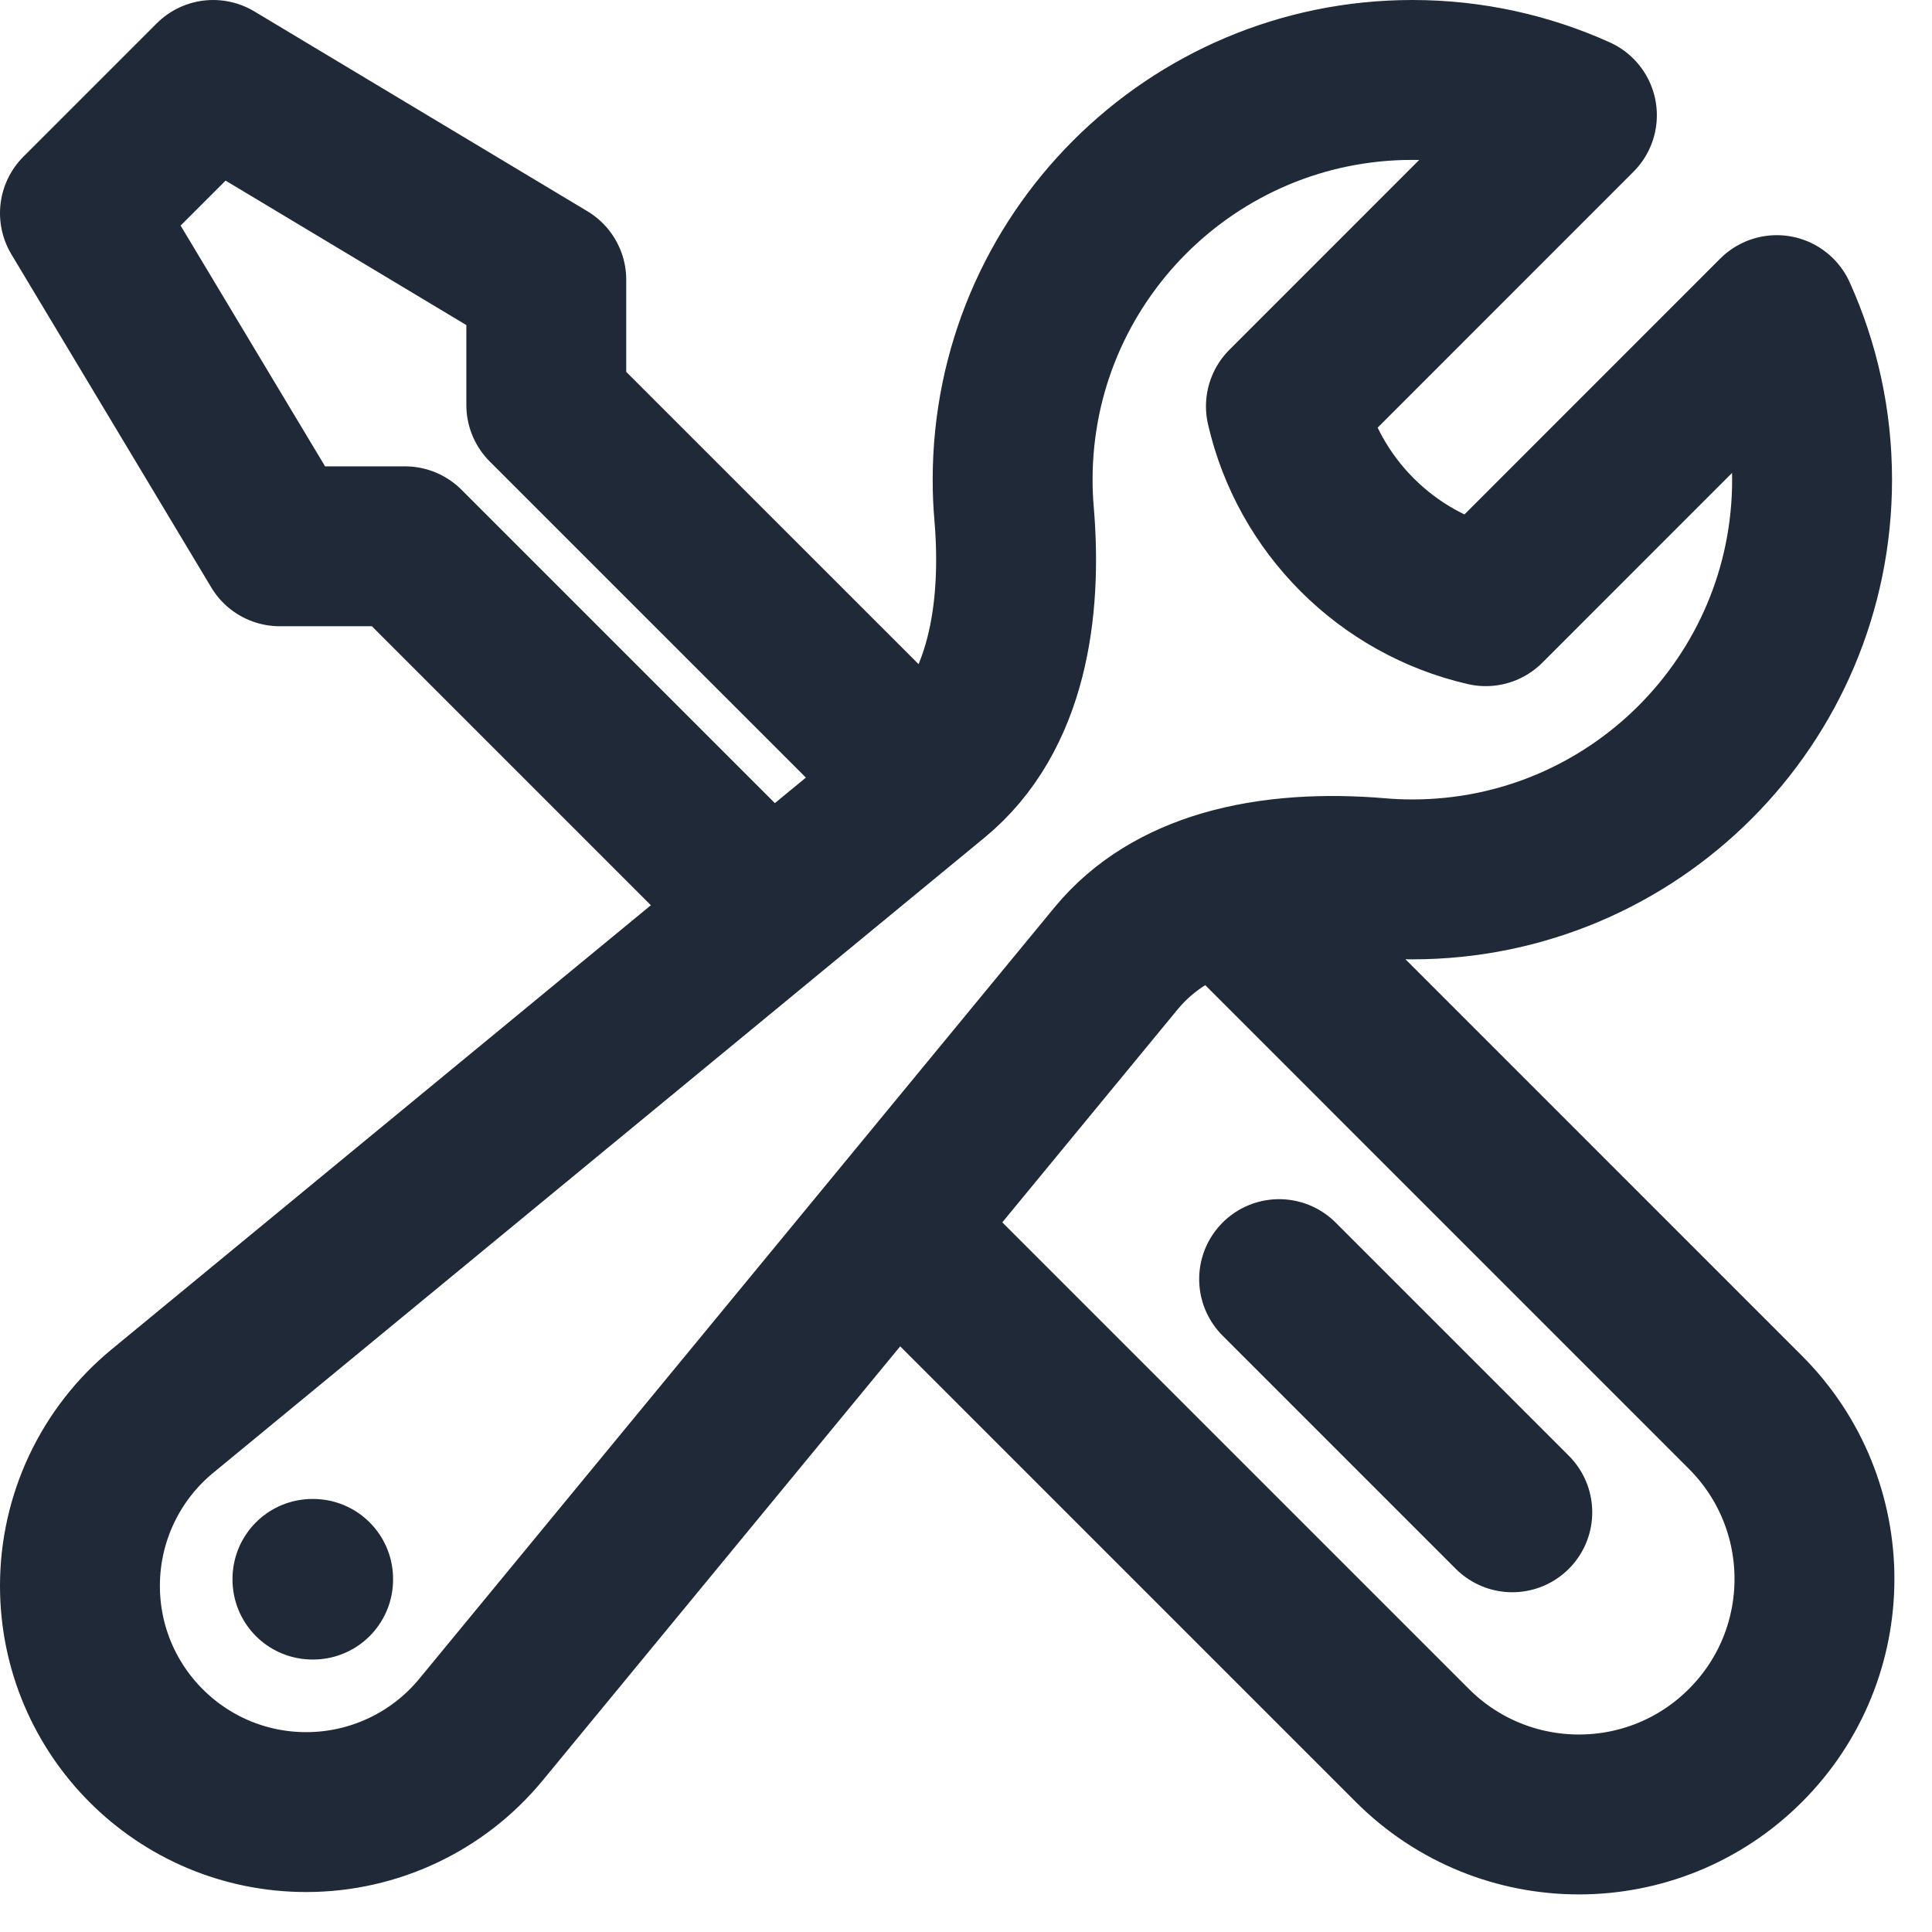 <svg xmlns="http://www.w3.org/2000/svg" fill="none" viewBox="0 0 29 29" height="29" width="29">
<path stroke-linejoin="round" stroke-linecap="round" stroke-width="2.4" stroke="#1F2937" d="M13.426 18.426L21.2 26.2C22.581 27.581 24.82 27.581 26.2 26.2C27.581 24.819 27.581 22.581 26.2 21.2L18.365 13.364M13.426 18.426L16.754 14.384C17.175 13.873 17.739 13.551 18.365 13.364M13.426 18.426L7.219 25.963C6.574 26.746 5.612 27.2 4.597 27.2C2.721 27.2 1.2 25.679 1.2 23.803C1.2 22.788 1.654 21.826 2.438 21.181L11.553 13.674M18.365 13.364C19.097 13.146 19.915 13.113 20.688 13.178C20.857 13.193 21.028 13.2 21.2 13.2C24.514 13.2 27.2 10.514 27.2 7.2C27.2 6.32 27.011 5.484 26.67 4.73L22.302 9.099C20.814 8.757 19.643 7.586 19.302 6.099L23.67 1.73C22.917 1.39 22.081 1.2 21.2 1.2C17.887 1.2 15.2 3.886 15.2 7.2C15.2 7.373 15.207 7.543 15.222 7.712C15.343 9.146 15.127 10.731 14.016 11.646L13.88 11.758M11.553 13.674L6.079 8.2H4.2L1.2 3.2L3.2 1.2L8.2 4.2V6.079L13.88 11.758M11.553 13.674L13.88 11.758M22.7 22.7L19.2 19.2M4.69 23.7H4.7V23.71H4.69V23.7Z"></path>
</svg>

